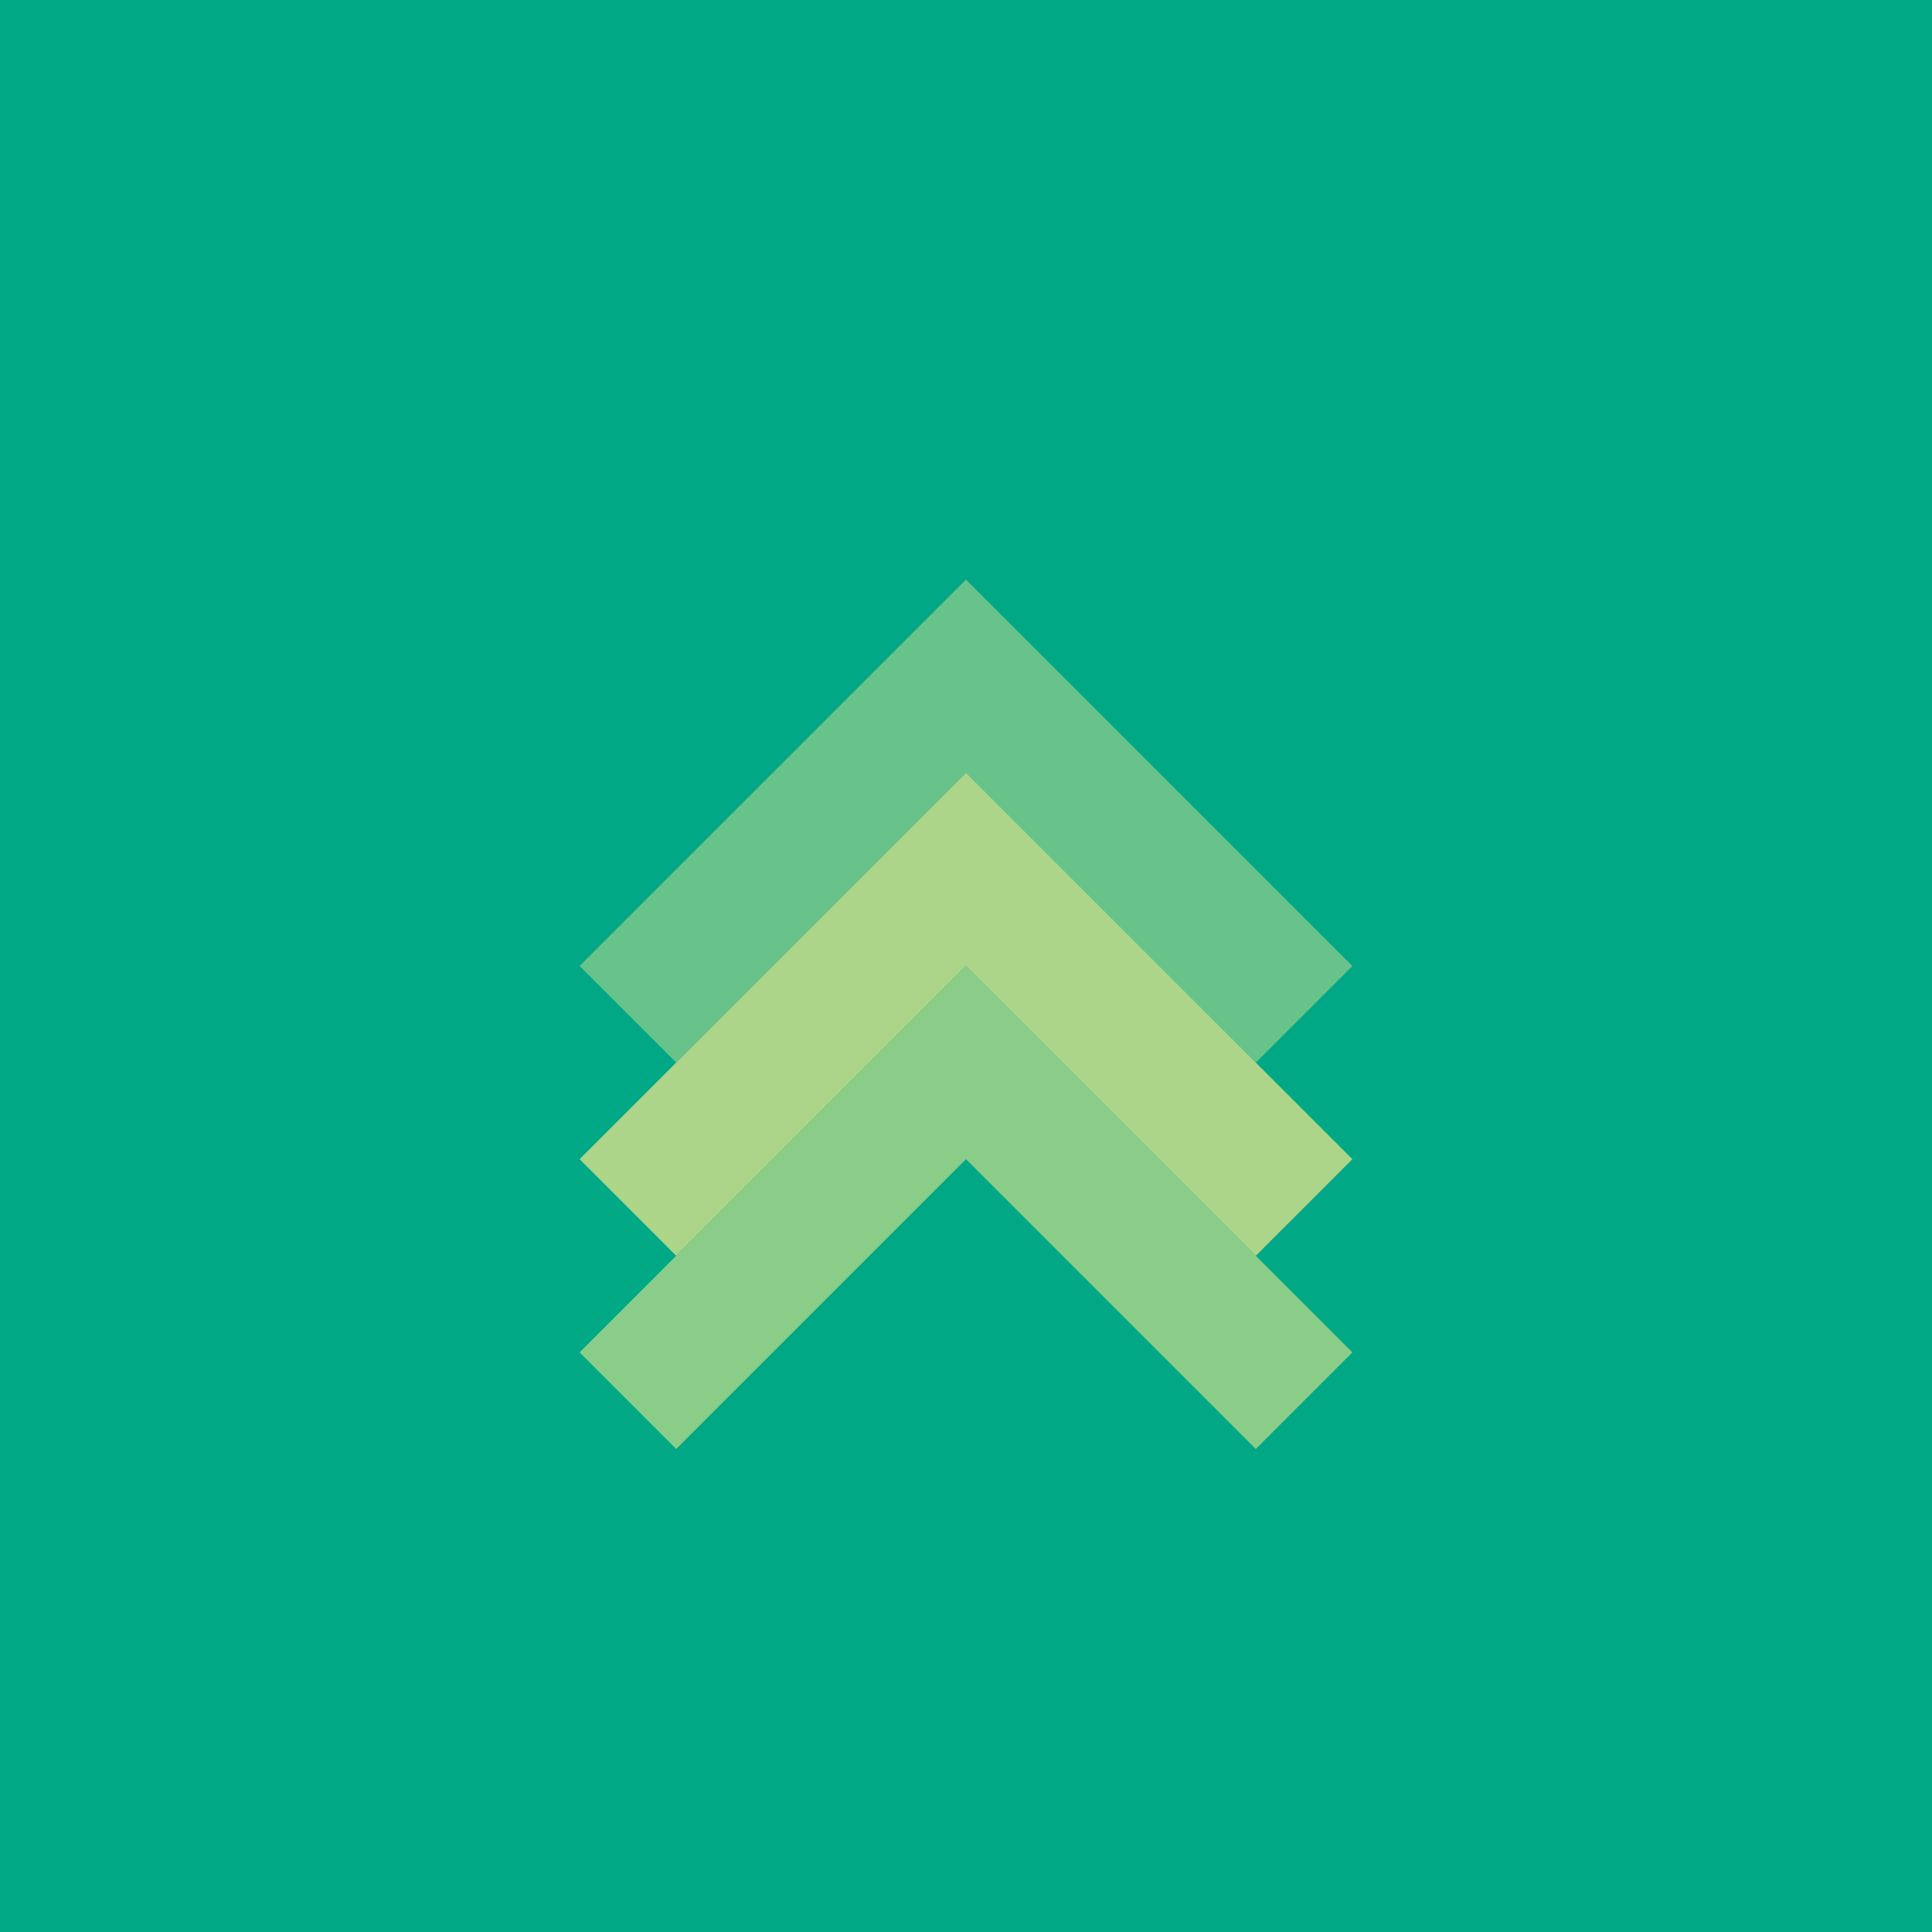 <svg xmlns="http://www.w3.org/2000/svg" viewBox="0 0 100 100">
  <rect width="100" height="100" fill="#00a886"/>
  <path d="M30 60 L50 40 L70 60 L65 65 L50 50 L35 65 Z" fill="#acd58a"/>
  <path d="M30 70 L50 50 L70 70 L65 75 L50 60 L35 75 Z" fill="#acd58a" opacity="0.8"/>
  <path d="M30 50 L50 30 L70 50 L65 55 L50 40 L35 55 Z" fill="#acd58a" opacity="0.6"/>
</svg>
